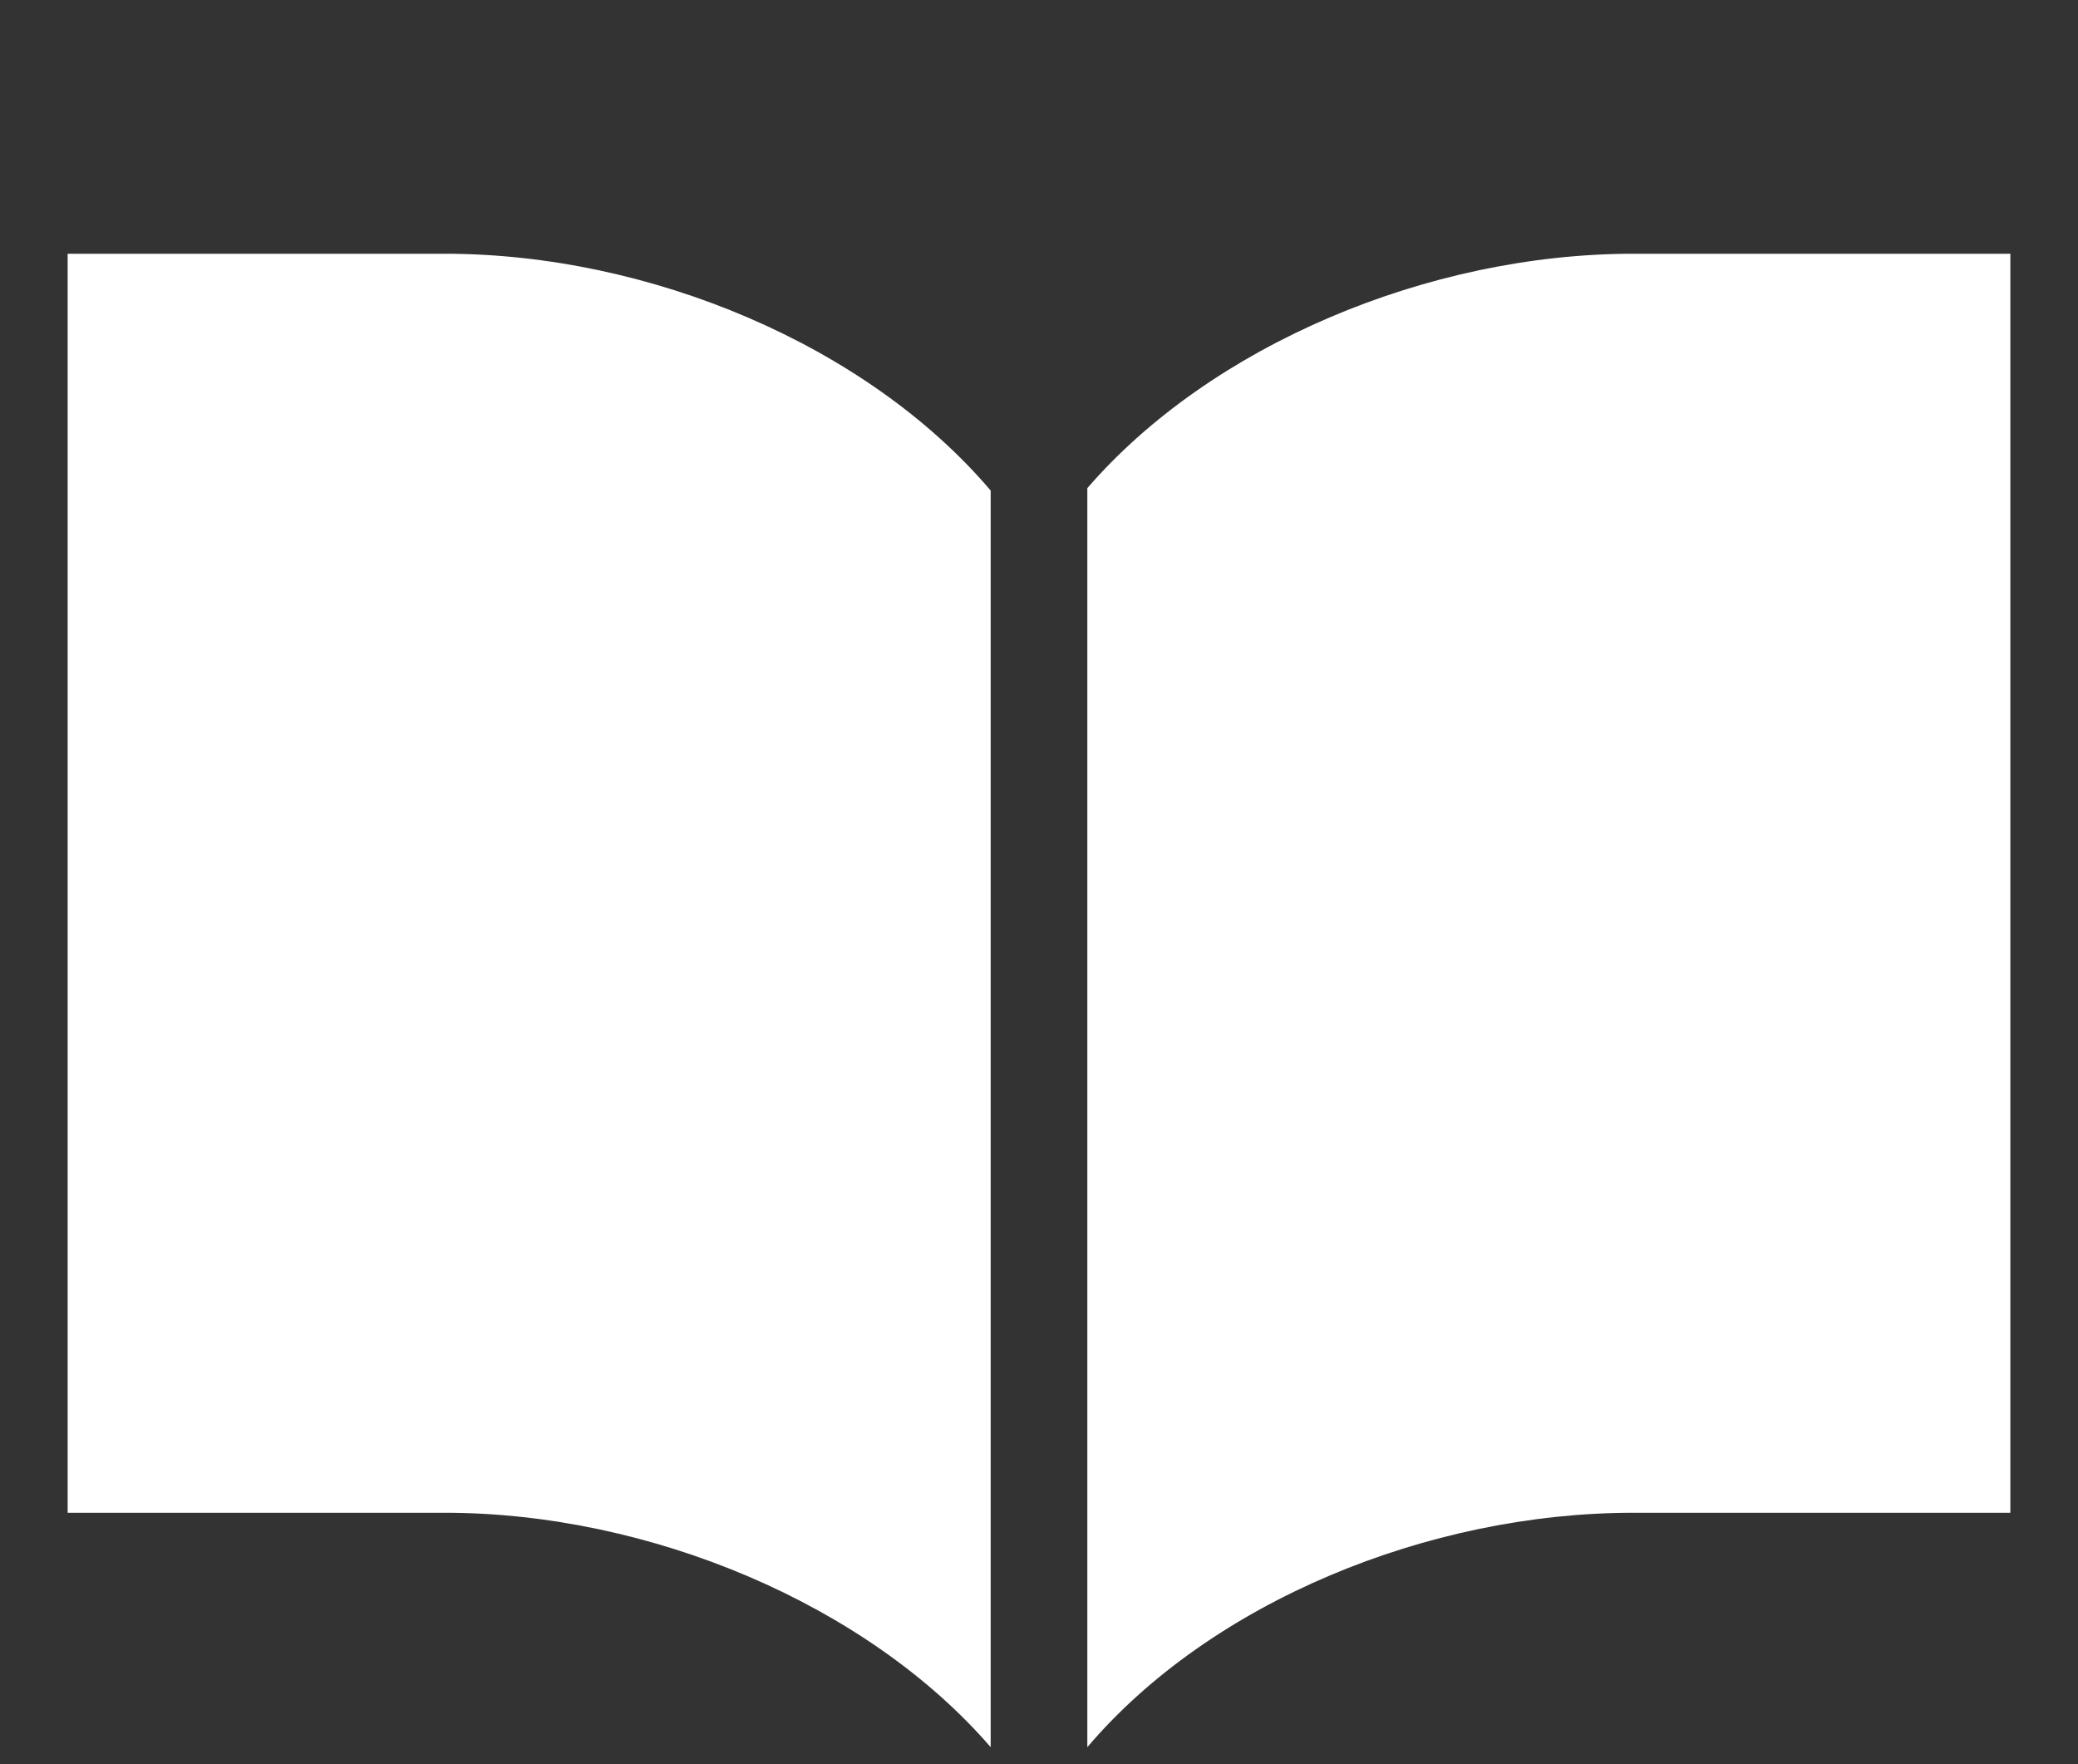 <?xml version="1.0" encoding="utf-8"?>
<!-- Generator: Adobe Illustrator 27.2.0, SVG Export Plug-In . SVG Version: 6.00 Build 0)  -->
<svg version="1.1" id="レイヤー_1" xmlns="http://www.w3.org/2000/svg" xmlns:xlink="http://www.w3.org/1999/xlink" x="0px"
	 y="0px" viewBox="0 0 86 73" style="enable-background:new 0 0 86 73;" xml:space="preserve">
<rect x="0" y="0" width="86" height="73" fill="#333333" stroke="none"/>
<style type="text/css">
	.st0{fill:#FFFFFF;}
</style>
<g>
	<path class="st0" d="M67.6,10.5c-8.5,0-17.5,3.8-22.6,9.7v52.1c5.1-6,14.1-9.7,22.6-9.7s15.6,0,15.6,0V10.5
		C83.2,10.5,76.2,10.5,67.6,10.5z"/>
	<path class="st0" d="M18.4,10.5c-8.5,0-15.6,0-15.6,0v52.1c0,0,7.1,0,15.6,0s17.5,3.8,22.6,9.7v-52C35.9,14.3,26.9,10.5,18.4,10.5z
		"/>
</g>
</svg>
